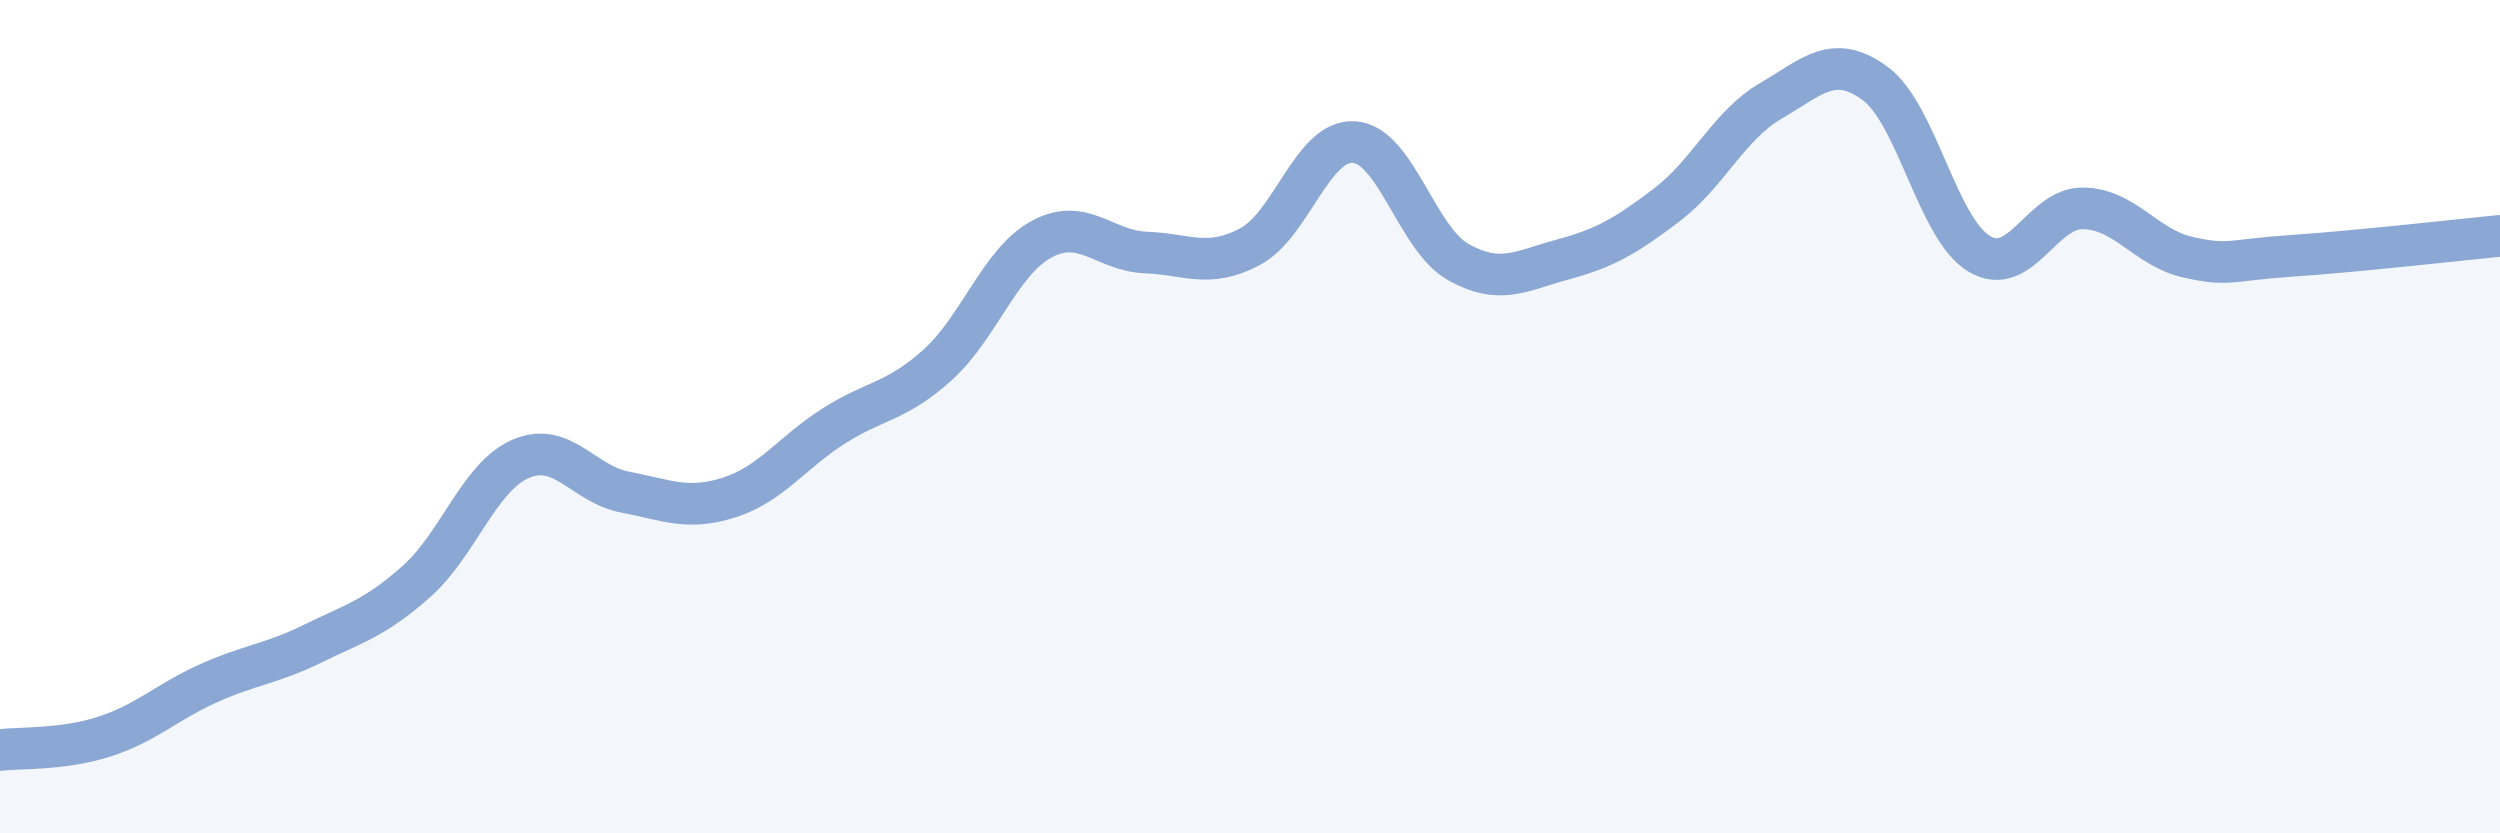 
    <svg width="60" height="20" viewBox="0 0 60 20" xmlns="http://www.w3.org/2000/svg">
      <path
        d="M 0,18 C 0.5,17.94 1.5,18 2.5,17.68 C 3.5,17.36 4,16.85 5,16.4 C 6,15.95 6.5,15.94 7.5,15.45 C 8.5,14.96 9,14.84 10,13.95 C 11,13.06 11.5,11.44 12.5,11.01 C 13.5,10.58 14,11.62 15,11.81 C 16,12 16.5,12.26 17.5,11.94 C 18.5,11.62 19,10.87 20,10.23 C 21,9.59 21.5,9.66 22.5,8.76 C 23.5,7.86 24,6.28 25,5.74 C 26,5.2 26.5,6.02 27.5,6.06 C 28.5,6.1 29,6.45 30,5.92 C 31,5.39 31.5,3.34 32.5,3.41 C 33.5,3.48 34,5.73 35,6.29 C 36,6.85 36.5,6.5 37.5,6.23 C 38.5,5.96 39,5.68 40,4.92 C 41,4.16 41.5,3 42.5,2.42 C 43.5,1.84 44,1.27 45,2 C 46,2.73 46.5,5.49 47.5,6.09 C 48.5,6.69 49,4.98 50,5 C 51,5.02 51.5,5.94 52.5,6.17 C 53.5,6.4 53.5,6.24 55,6.14 C 56.5,6.04 59,5.76 60,5.66L60 20L0 20Z"
        fill="#8ba7d3"
        opacity="0.1"
        stroke-linecap="round"
        stroke-linejoin="round"
      />
      <path
        d="M 0,18 C 0.5,17.94 1.5,18 2.5,17.68 C 3.5,17.36 4,16.85 5,16.4 C 6,15.95 6.5,15.94 7.5,15.45 C 8.5,14.96 9,14.84 10,13.95 C 11,13.06 11.5,11.44 12.5,11.01 C 13.5,10.58 14,11.62 15,11.81 C 16,12 16.5,12.26 17.5,11.94 C 18.5,11.62 19,10.87 20,10.23 C 21,9.59 21.5,9.66 22.5,8.76 C 23.5,7.86 24,6.28 25,5.74 C 26,5.2 26.5,6.02 27.5,6.06 C 28.5,6.1 29,6.45 30,5.92 C 31,5.39 31.5,3.34 32.5,3.41 C 33.5,3.48 34,5.73 35,6.29 C 36,6.85 36.5,6.5 37.5,6.23 C 38.5,5.96 39,5.68 40,4.92 C 41,4.16 41.5,3 42.5,2.42 C 43.5,1.84 44,1.27 45,2 C 46,2.73 46.5,5.49 47.5,6.09 C 48.5,6.69 49,4.98 50,5 C 51,5.02 51.5,5.94 52.5,6.17 C 53.5,6.4 53.5,6.24 55,6.14 C 56.5,6.04 59,5.76 60,5.66"
        stroke="#8ba7d3"
        stroke-width="1"
        fill="none"
        stroke-linecap="round"
        stroke-linejoin="round"
      />
    </svg>
  